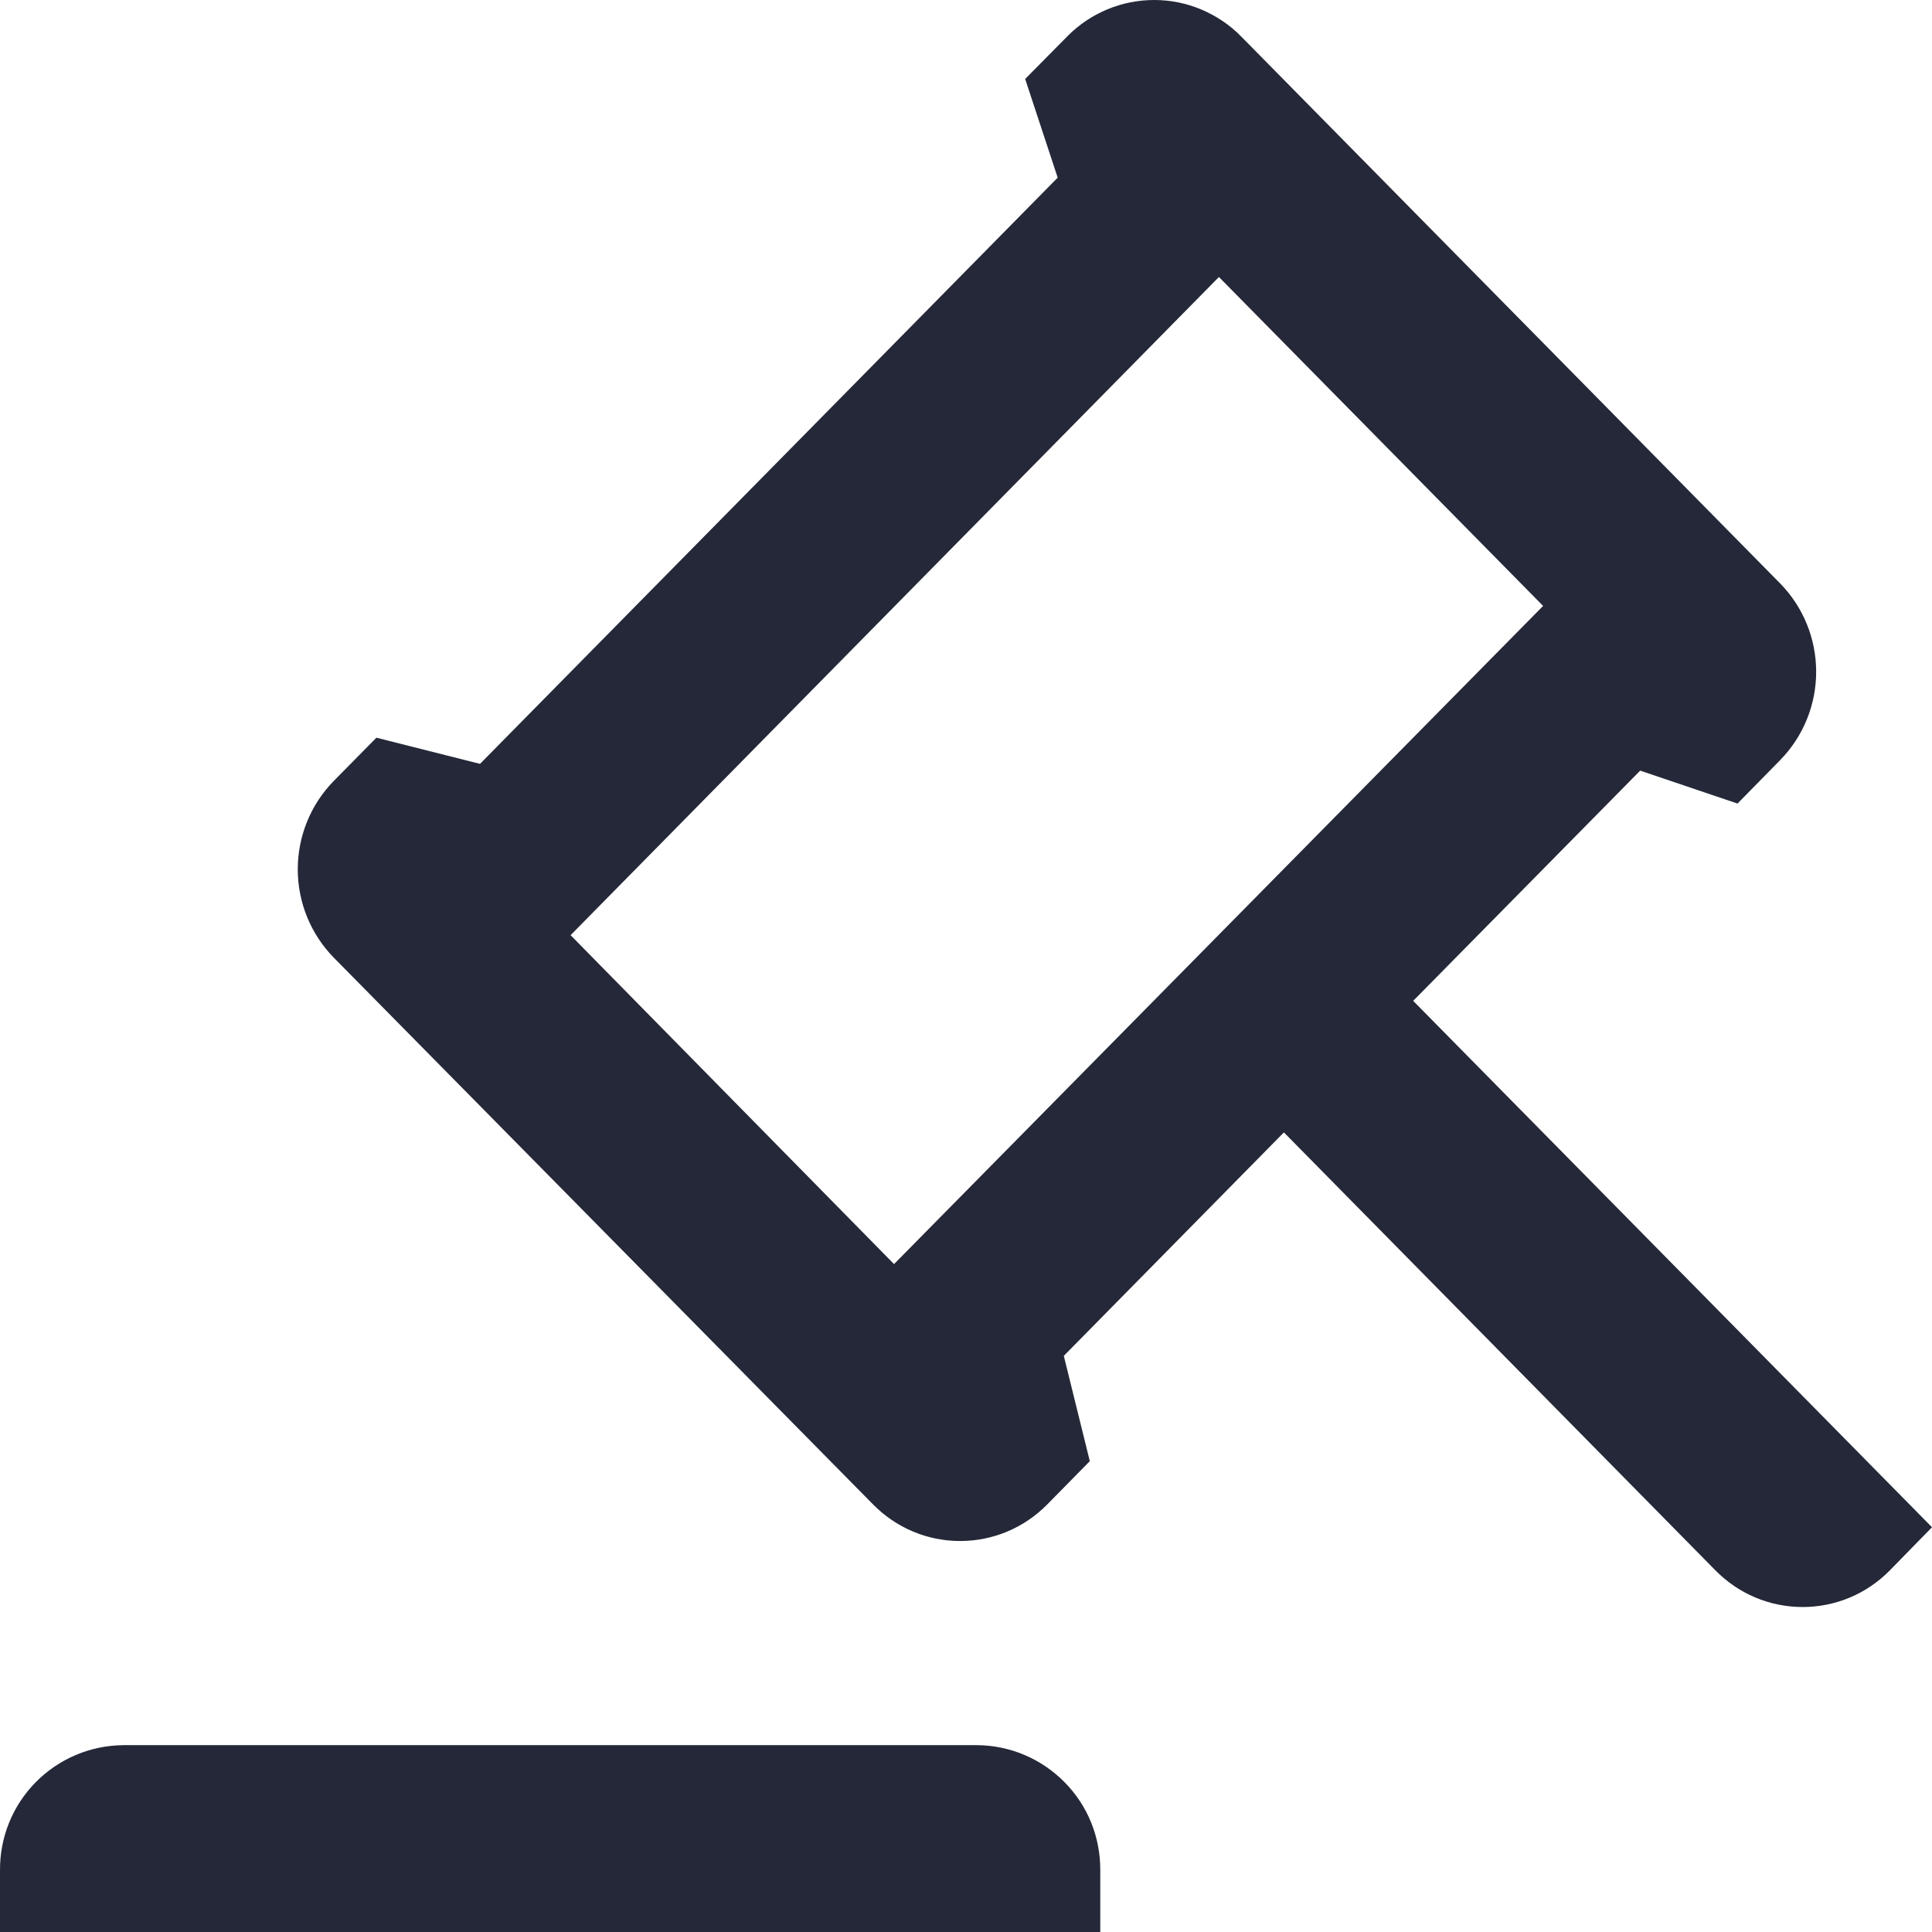 <svg width="24" height="24" viewBox="0 0 24 24" fill="none" xmlns="http://www.w3.org/2000/svg">
<path d="M13.668 23.233V24H4.13401e-05V23.233C-0.001 23.03 0.037 22.829 0.113 22.642C0.189 22.454 0.302 22.283 0.444 22.139C0.586 21.995 0.755 21.88 0.942 21.801C1.128 21.722 1.328 21.681 1.531 21.679H12.135C12.338 21.68 12.538 21.721 12.725 21.8C12.912 21.879 13.081 21.994 13.223 22.138C13.366 22.282 13.479 22.453 13.555 22.641C13.631 22.829 13.669 23.03 13.668 23.233ZM15.418 0.453L22.114 7.248C22.401 7.541 22.561 7.935 22.561 8.345C22.561 8.755 22.401 9.149 22.114 9.442L21.584 9.982L20.375 9.573L17.555 12.433L24 18.972L23.475 19.509C23.334 19.652 23.166 19.767 22.98 19.845C22.794 19.923 22.594 19.963 22.393 19.963C22.191 19.963 21.992 19.923 21.806 19.845C21.62 19.767 21.452 19.652 21.311 19.509L15.949 14.067L13.215 16.843L13.538 18.151L13.009 18.689C12.868 18.832 12.7 18.947 12.514 19.025C12.328 19.103 12.129 19.143 11.927 19.143C11.726 19.143 11.526 19.103 11.341 19.025C11.155 18.947 10.987 18.832 10.846 18.689L4.147 11.897C3.859 11.603 3.699 11.209 3.699 10.799C3.699 10.388 3.859 9.994 4.147 9.7L4.676 9.164L5.963 9.489L13.139 2.207L12.735 0.981L13.26 0.45C13.401 0.307 13.569 0.194 13.754 0.117C13.94 0.039 14.138 -0 14.339 8.23993e-07C14.54 0 14.738 0.04 14.923 0.118C15.108 0.196 15.277 0.309 15.418 0.453ZM15.142 3.441L7.088 11.617L11.106 15.703L19.169 7.527L15.142 3.441Z" fill="#242838"/>
</svg>
